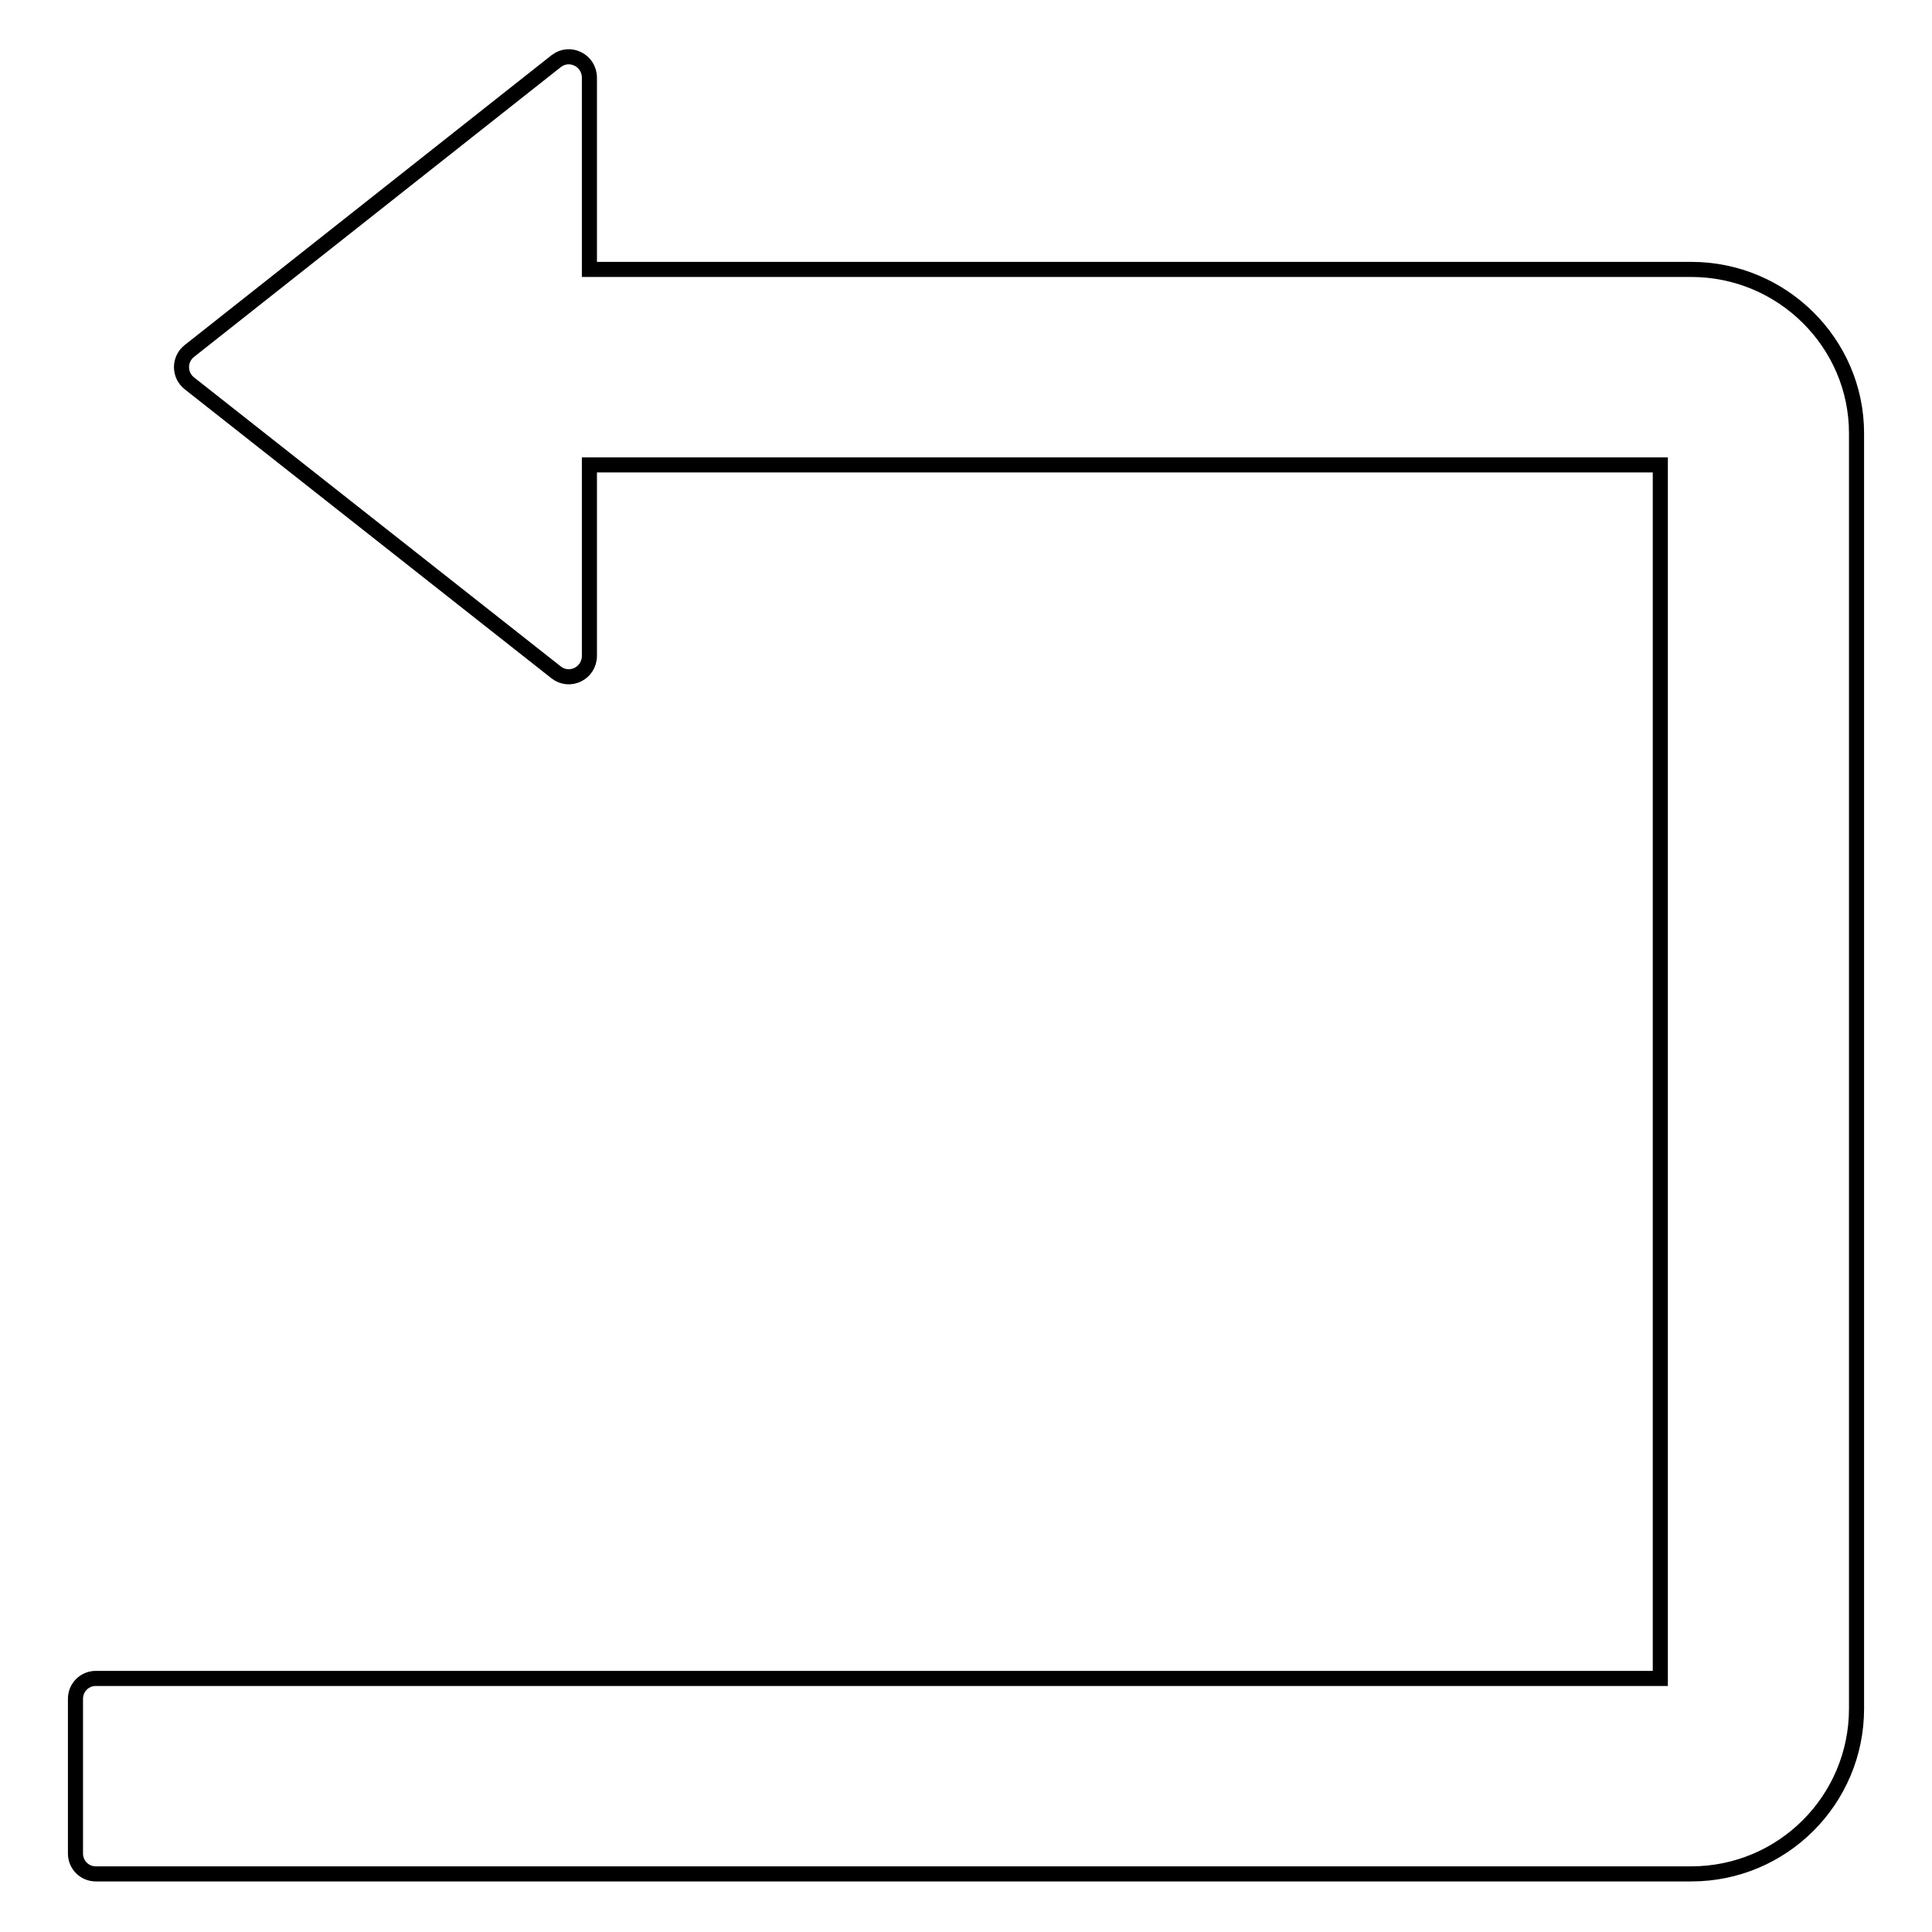 <?xml version="1.0" encoding="utf-8"?>
<!-- Svg Vector Icons : http://www.onlinewebfonts.com/icon -->
<!DOCTYPE svg PUBLIC "-//W3C//DTD SVG 1.1//EN" "http://www.w3.org/Graphics/SVG/1.1/DTD/svg11.dtd">
<svg version="1.1" xmlns="http://www.w3.org/2000/svg" xmlns:xlink="http://www.w3.org/1999/xlink" x="0px" y="0px" viewBox="0 0 256 256" enable-background="new 0 0 256 256" xml:space="preserve">
<g> <path stroke-width="2" fill-opacity="0" stroke="#000000"  d="M224.1,35.7h-146V10.3c0-2.3-2.6-3.6-4.4-2.2L25.1,46.5c-1.4,1.1-1.4,3.2,0,4.3l48.6,38.3 c1.8,1.4,4.4,0.1,4.4-2.2V61.6H220v160.8H12.7c-1.5,0-2.7,1.2-2.7,2.7v20.5c0,1.5,1.2,2.7,2.7,2.7h211.4c12.1,0,21.9-9.8,21.9-21.9 v-169C246,45.5,236.2,35.7,224.1,35.7z"/></g>
</svg>